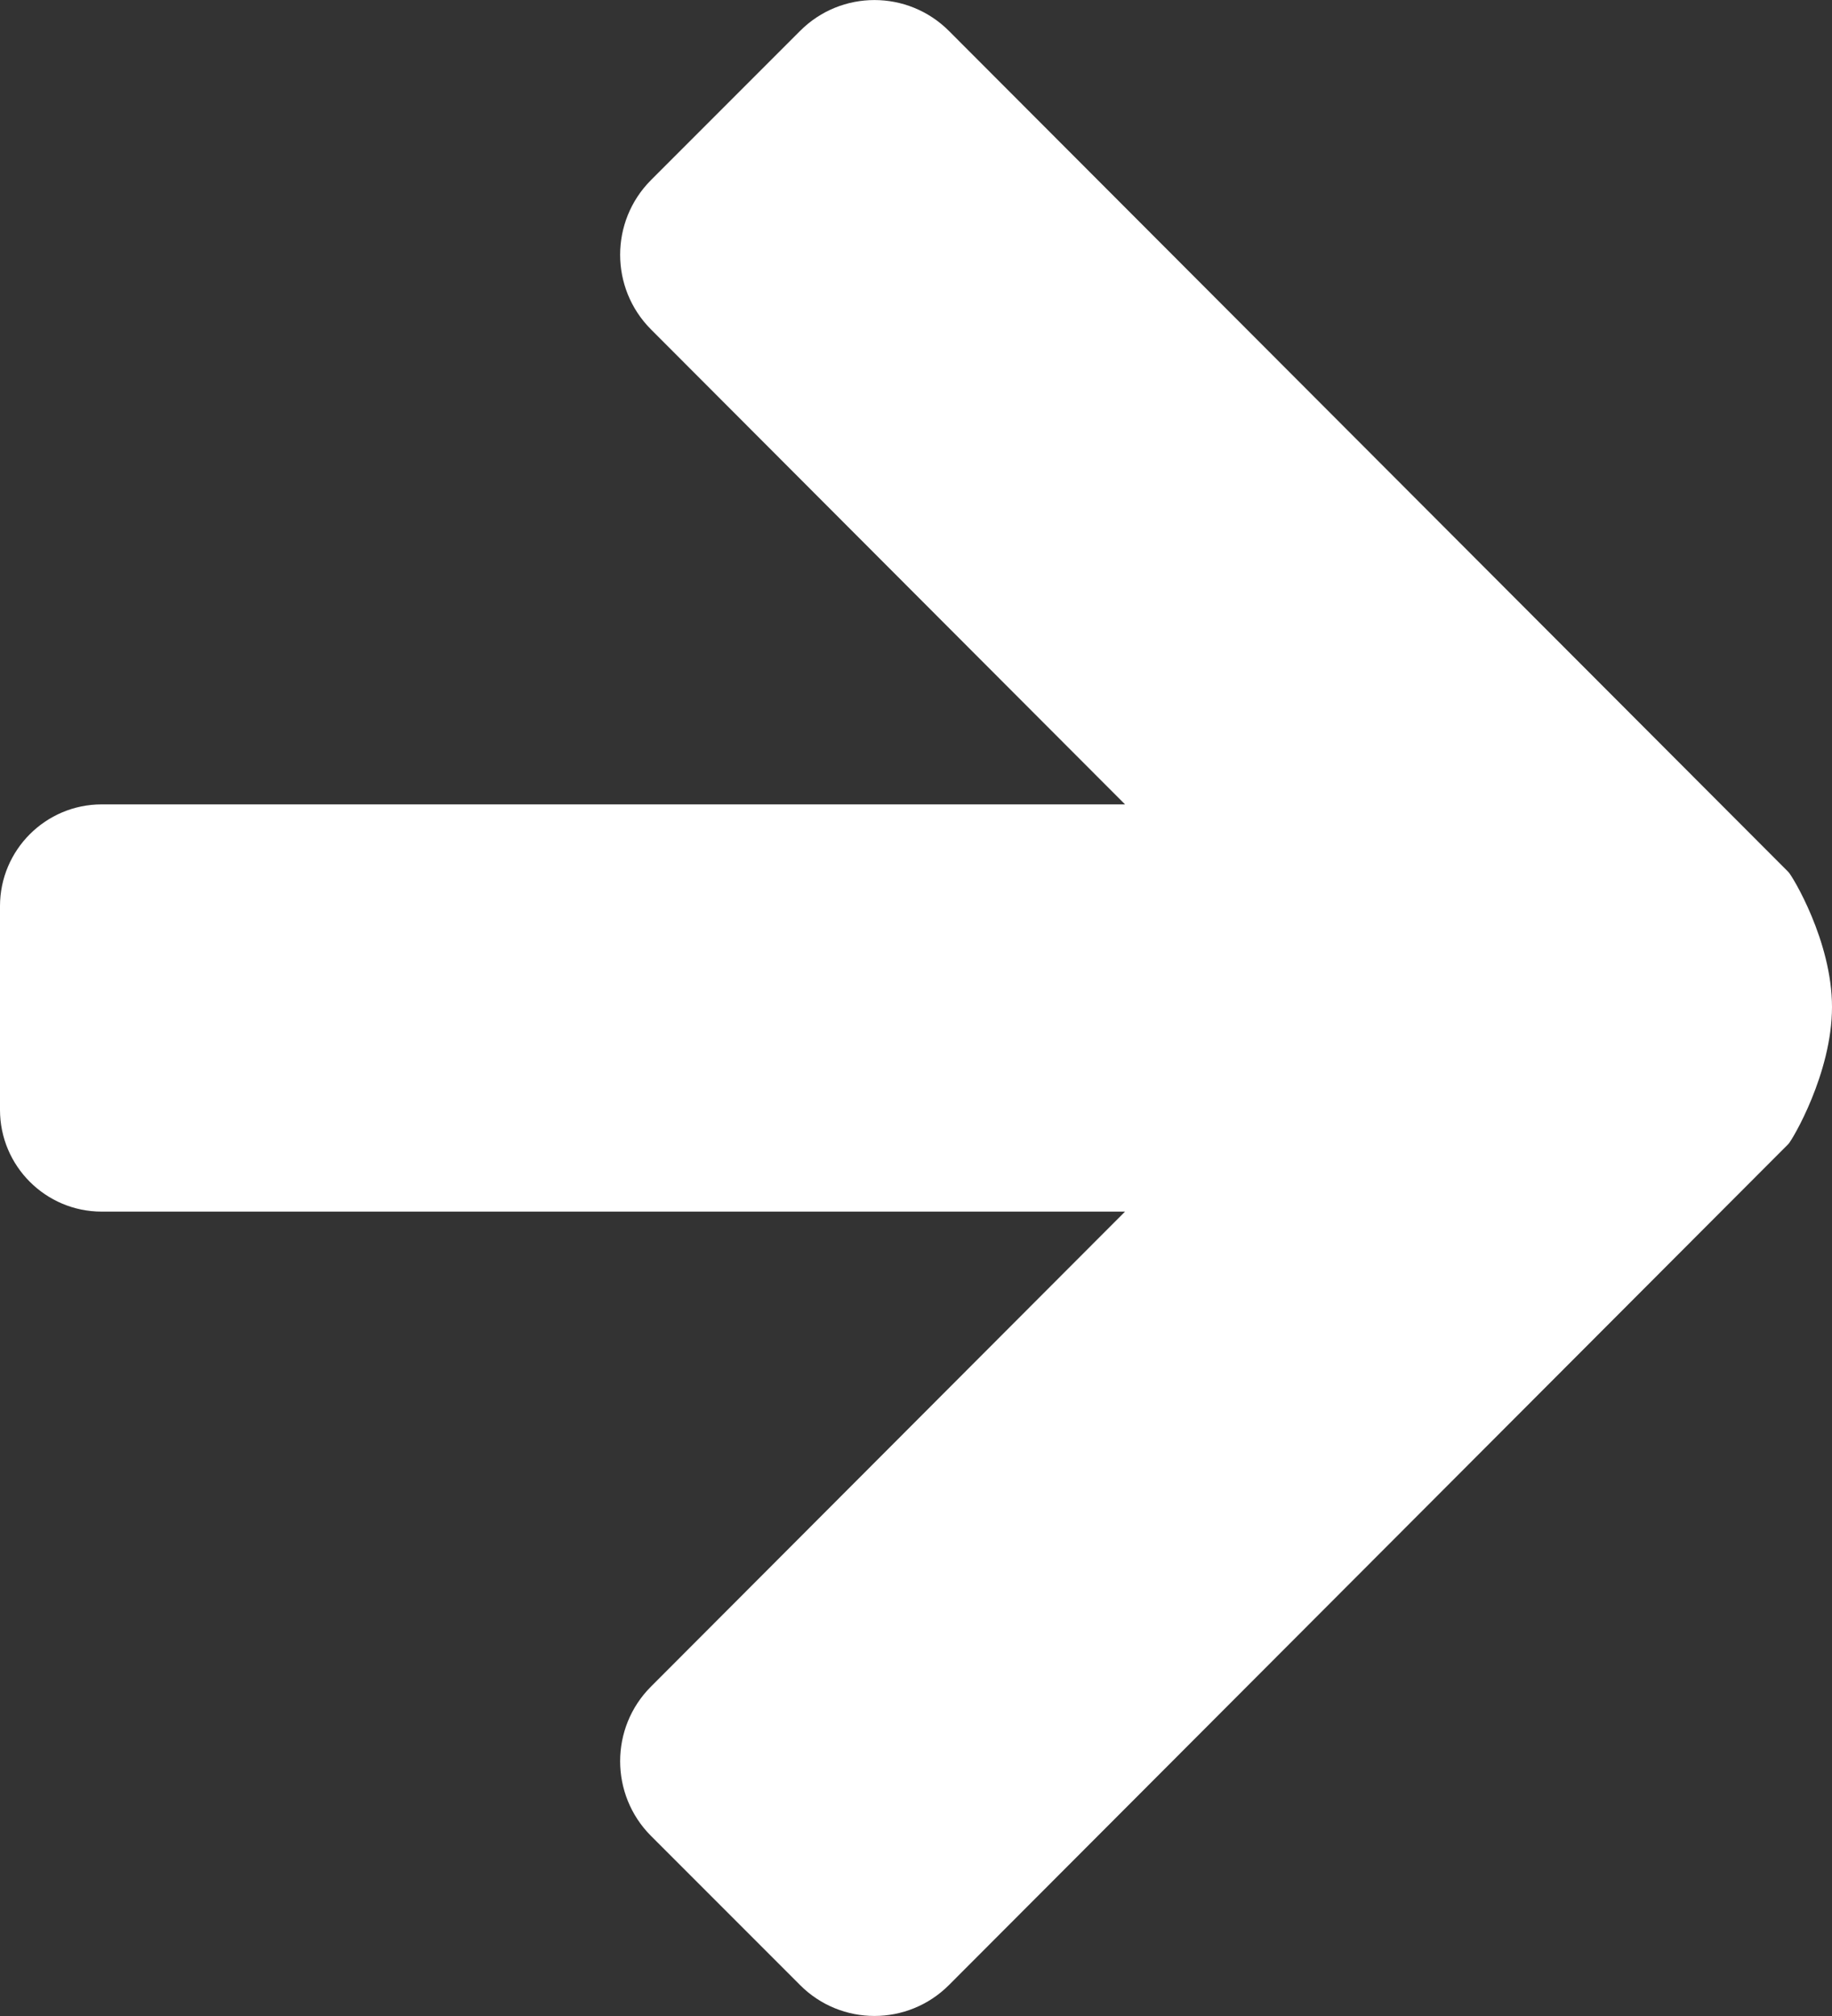 <svg width="10" height="11" viewBox="0 0 10 11" fill="none" xmlns="http://www.w3.org/2000/svg">
<rect x="0" y="0" width="10" height="11" fill="#333333" stroke="none"/>
<path d="M3.553 10.017C3.329 9.792 3.329 9.427 3.553 9.203L6.141 6.611L0.555 6.611C0.249 6.611 -2.02719e-07 6.362 -2.16127e-07 6.056L-2.647e-07 4.944C-2.78112e-07 4.638 0.249 4.389 0.555 4.389L6.141 4.389L3.553 1.797C3.329 1.572 3.329 1.208 3.553 0.983L4.367 0.169C4.591 -0.056 4.955 -0.056 5.18 0.169L9.762 4.758C9.782 4.777 10 5.135 10 5.494C10 5.857 9.782 6.222 9.762 6.242L5.18 10.831C4.955 11.056 4.591 11.056 4.367 10.831L3.553 10.017Z" fill="white"/>
</svg>
